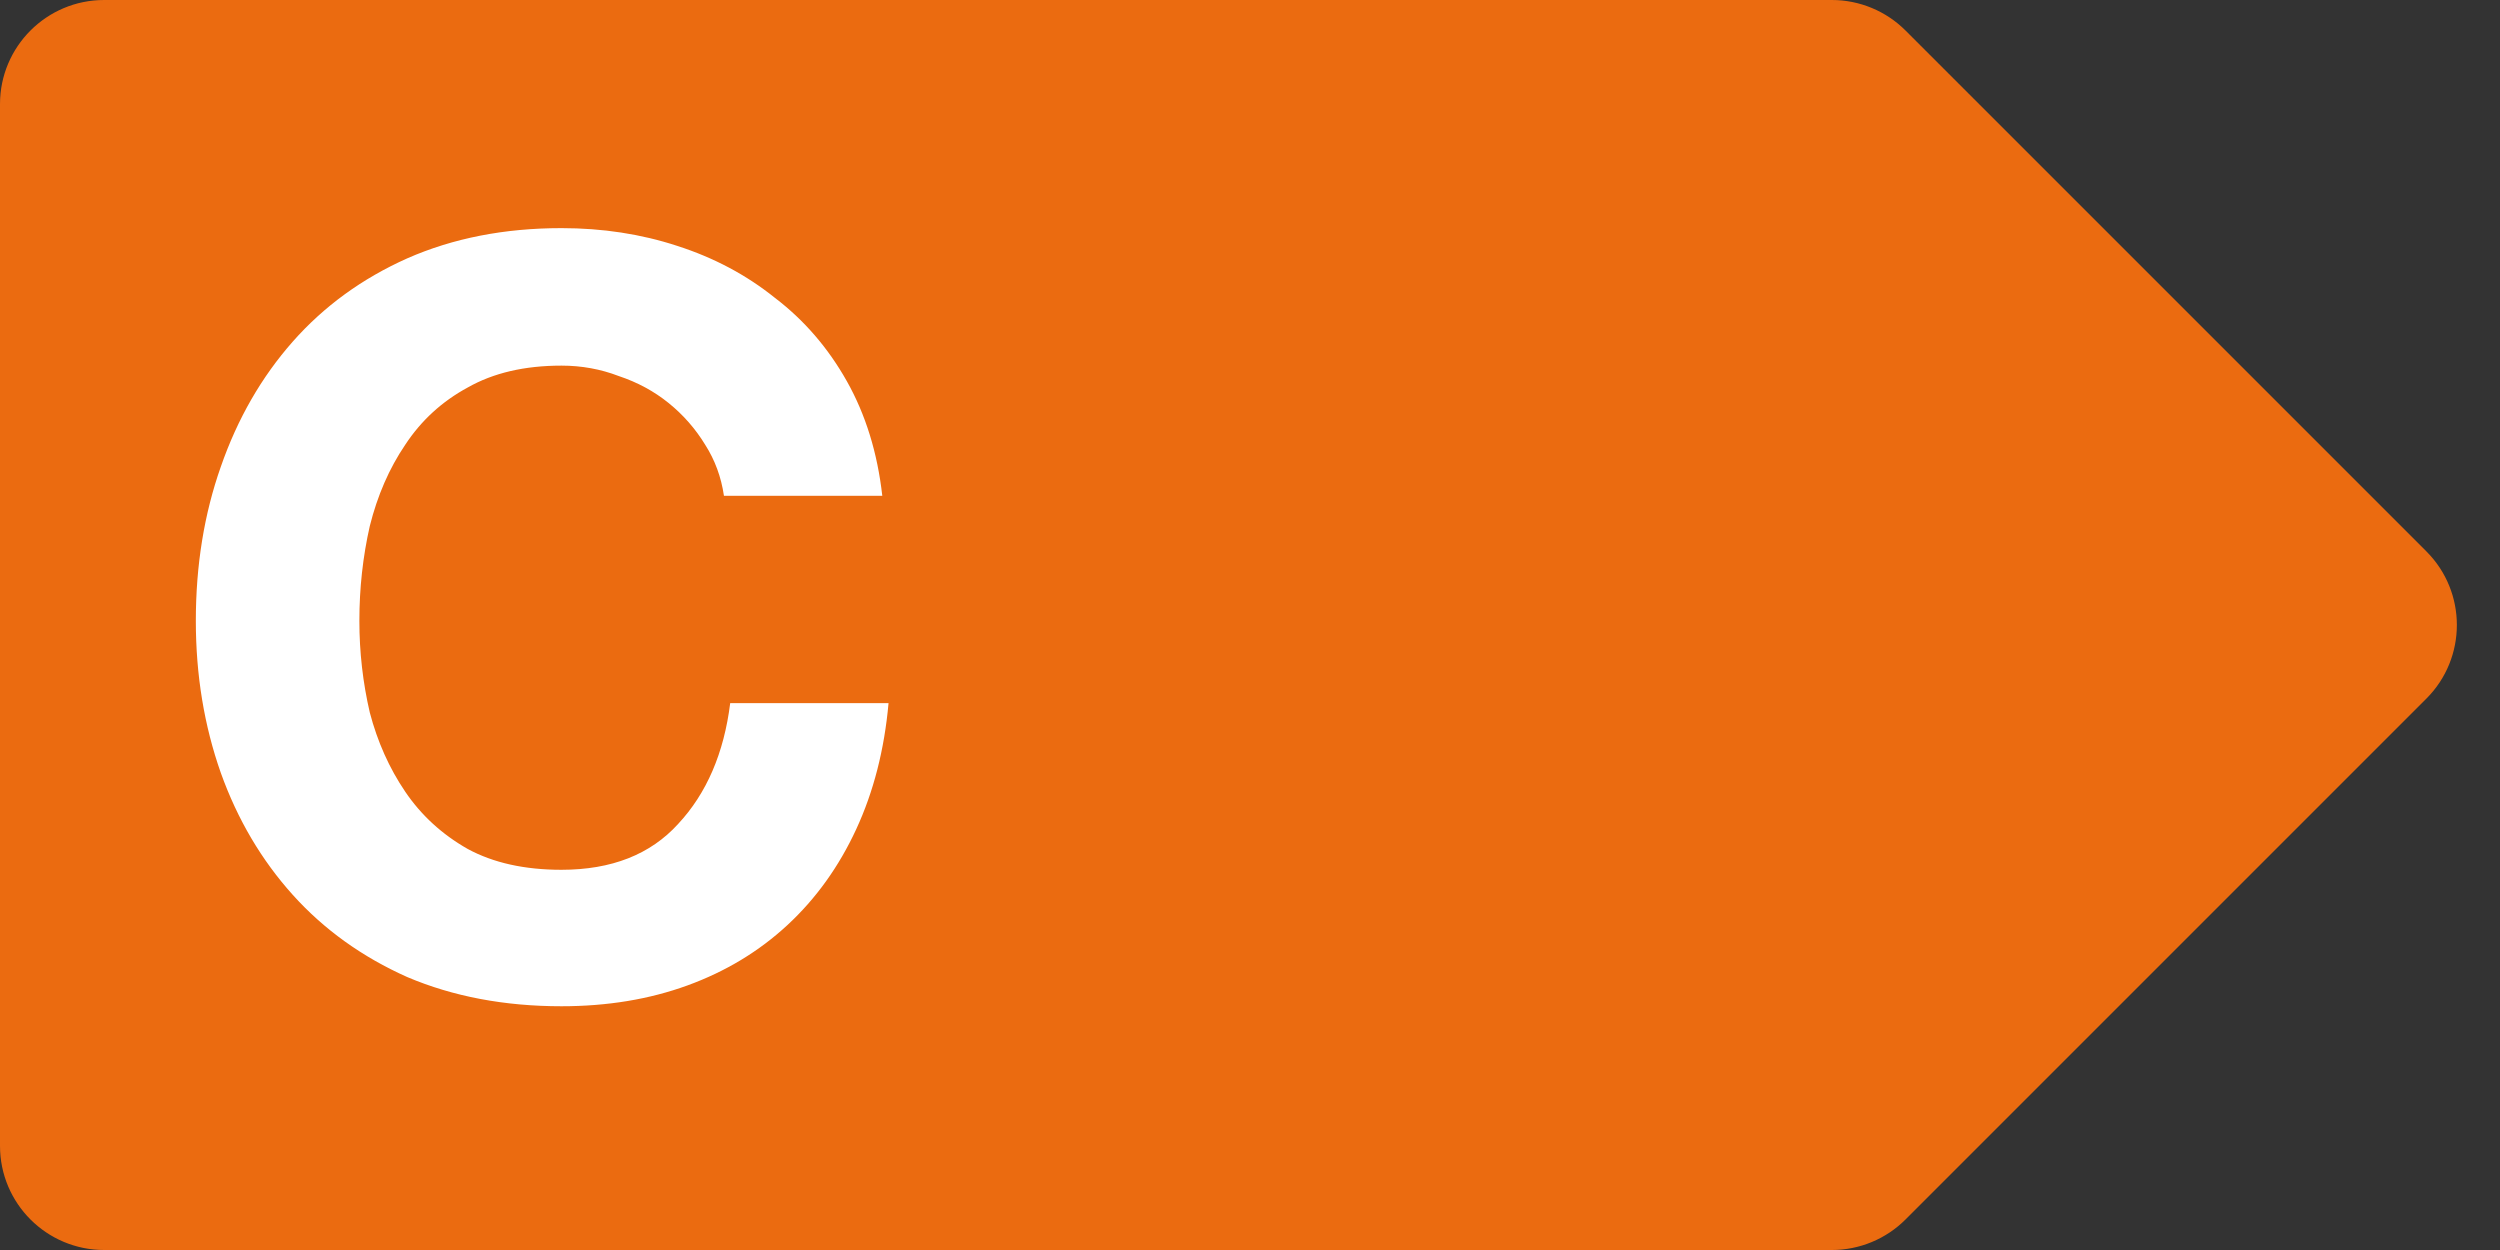 <svg width="48" height="24" viewBox="0 0 48 24" fill="none" xmlns="http://www.w3.org/2000/svg">
<rect x="0" y="0" width="48" height="24" fill="#333333" stroke="none"/>
<path d="M0 2C0 0.895 0.895 0 2 0H35.172C35.702 0 36.211 0.211 36.586 0.586L46.586 10.586C47.367 11.367 47.367 12.633 46.586 13.414L36.586 23.414C36.211 23.789 35.702 24 35.172 24H2C0.895 24 0 23.105 0 22V2Z" fill="#EB6B10"/>
<path d="M13.9 9.52C13.847 9.16 13.727 8.833 13.54 8.54C13.353 8.233 13.12 7.967 12.84 7.74C12.56 7.513 12.24 7.34 11.88 7.22C11.533 7.087 11.167 7.02 10.78 7.02C10.073 7.02 9.473 7.16 8.98 7.44C8.487 7.707 8.087 8.073 7.78 8.54C7.473 8.993 7.247 9.513 7.1 10.1C6.967 10.687 6.9 11.293 6.9 11.92C6.9 12.52 6.967 13.107 7.1 13.68C7.247 14.24 7.473 14.747 7.78 15.2C8.087 15.653 8.487 16.02 8.98 16.3C9.473 16.567 10.073 16.7 10.78 16.7C11.74 16.7 12.487 16.407 13.02 15.82C13.567 15.233 13.9 14.46 14.02 13.5H17.06C16.98 14.393 16.773 15.2 16.44 15.92C16.107 16.64 15.667 17.253 15.12 17.76C14.573 18.267 13.933 18.653 13.2 18.92C12.467 19.187 11.66 19.32 10.78 19.32C9.687 19.32 8.7 19.133 7.82 18.76C6.953 18.373 6.22 17.847 5.62 17.18C5.02 16.513 4.56 15.733 4.24 14.84C3.92 13.933 3.76 12.96 3.76 11.92C3.76 10.853 3.92 9.867 4.24 8.96C4.56 8.04 5.02 7.24 5.62 6.56C6.22 5.88 6.953 5.347 7.82 4.96C8.7 4.573 9.687 4.38 10.78 4.38C11.567 4.38 12.307 4.493 13 4.72C13.707 4.947 14.333 5.28 14.88 5.72C15.44 6.147 15.9 6.68 16.26 7.32C16.62 7.96 16.847 8.693 16.94 9.52H13.9Z" fill="white"/>
</svg>
